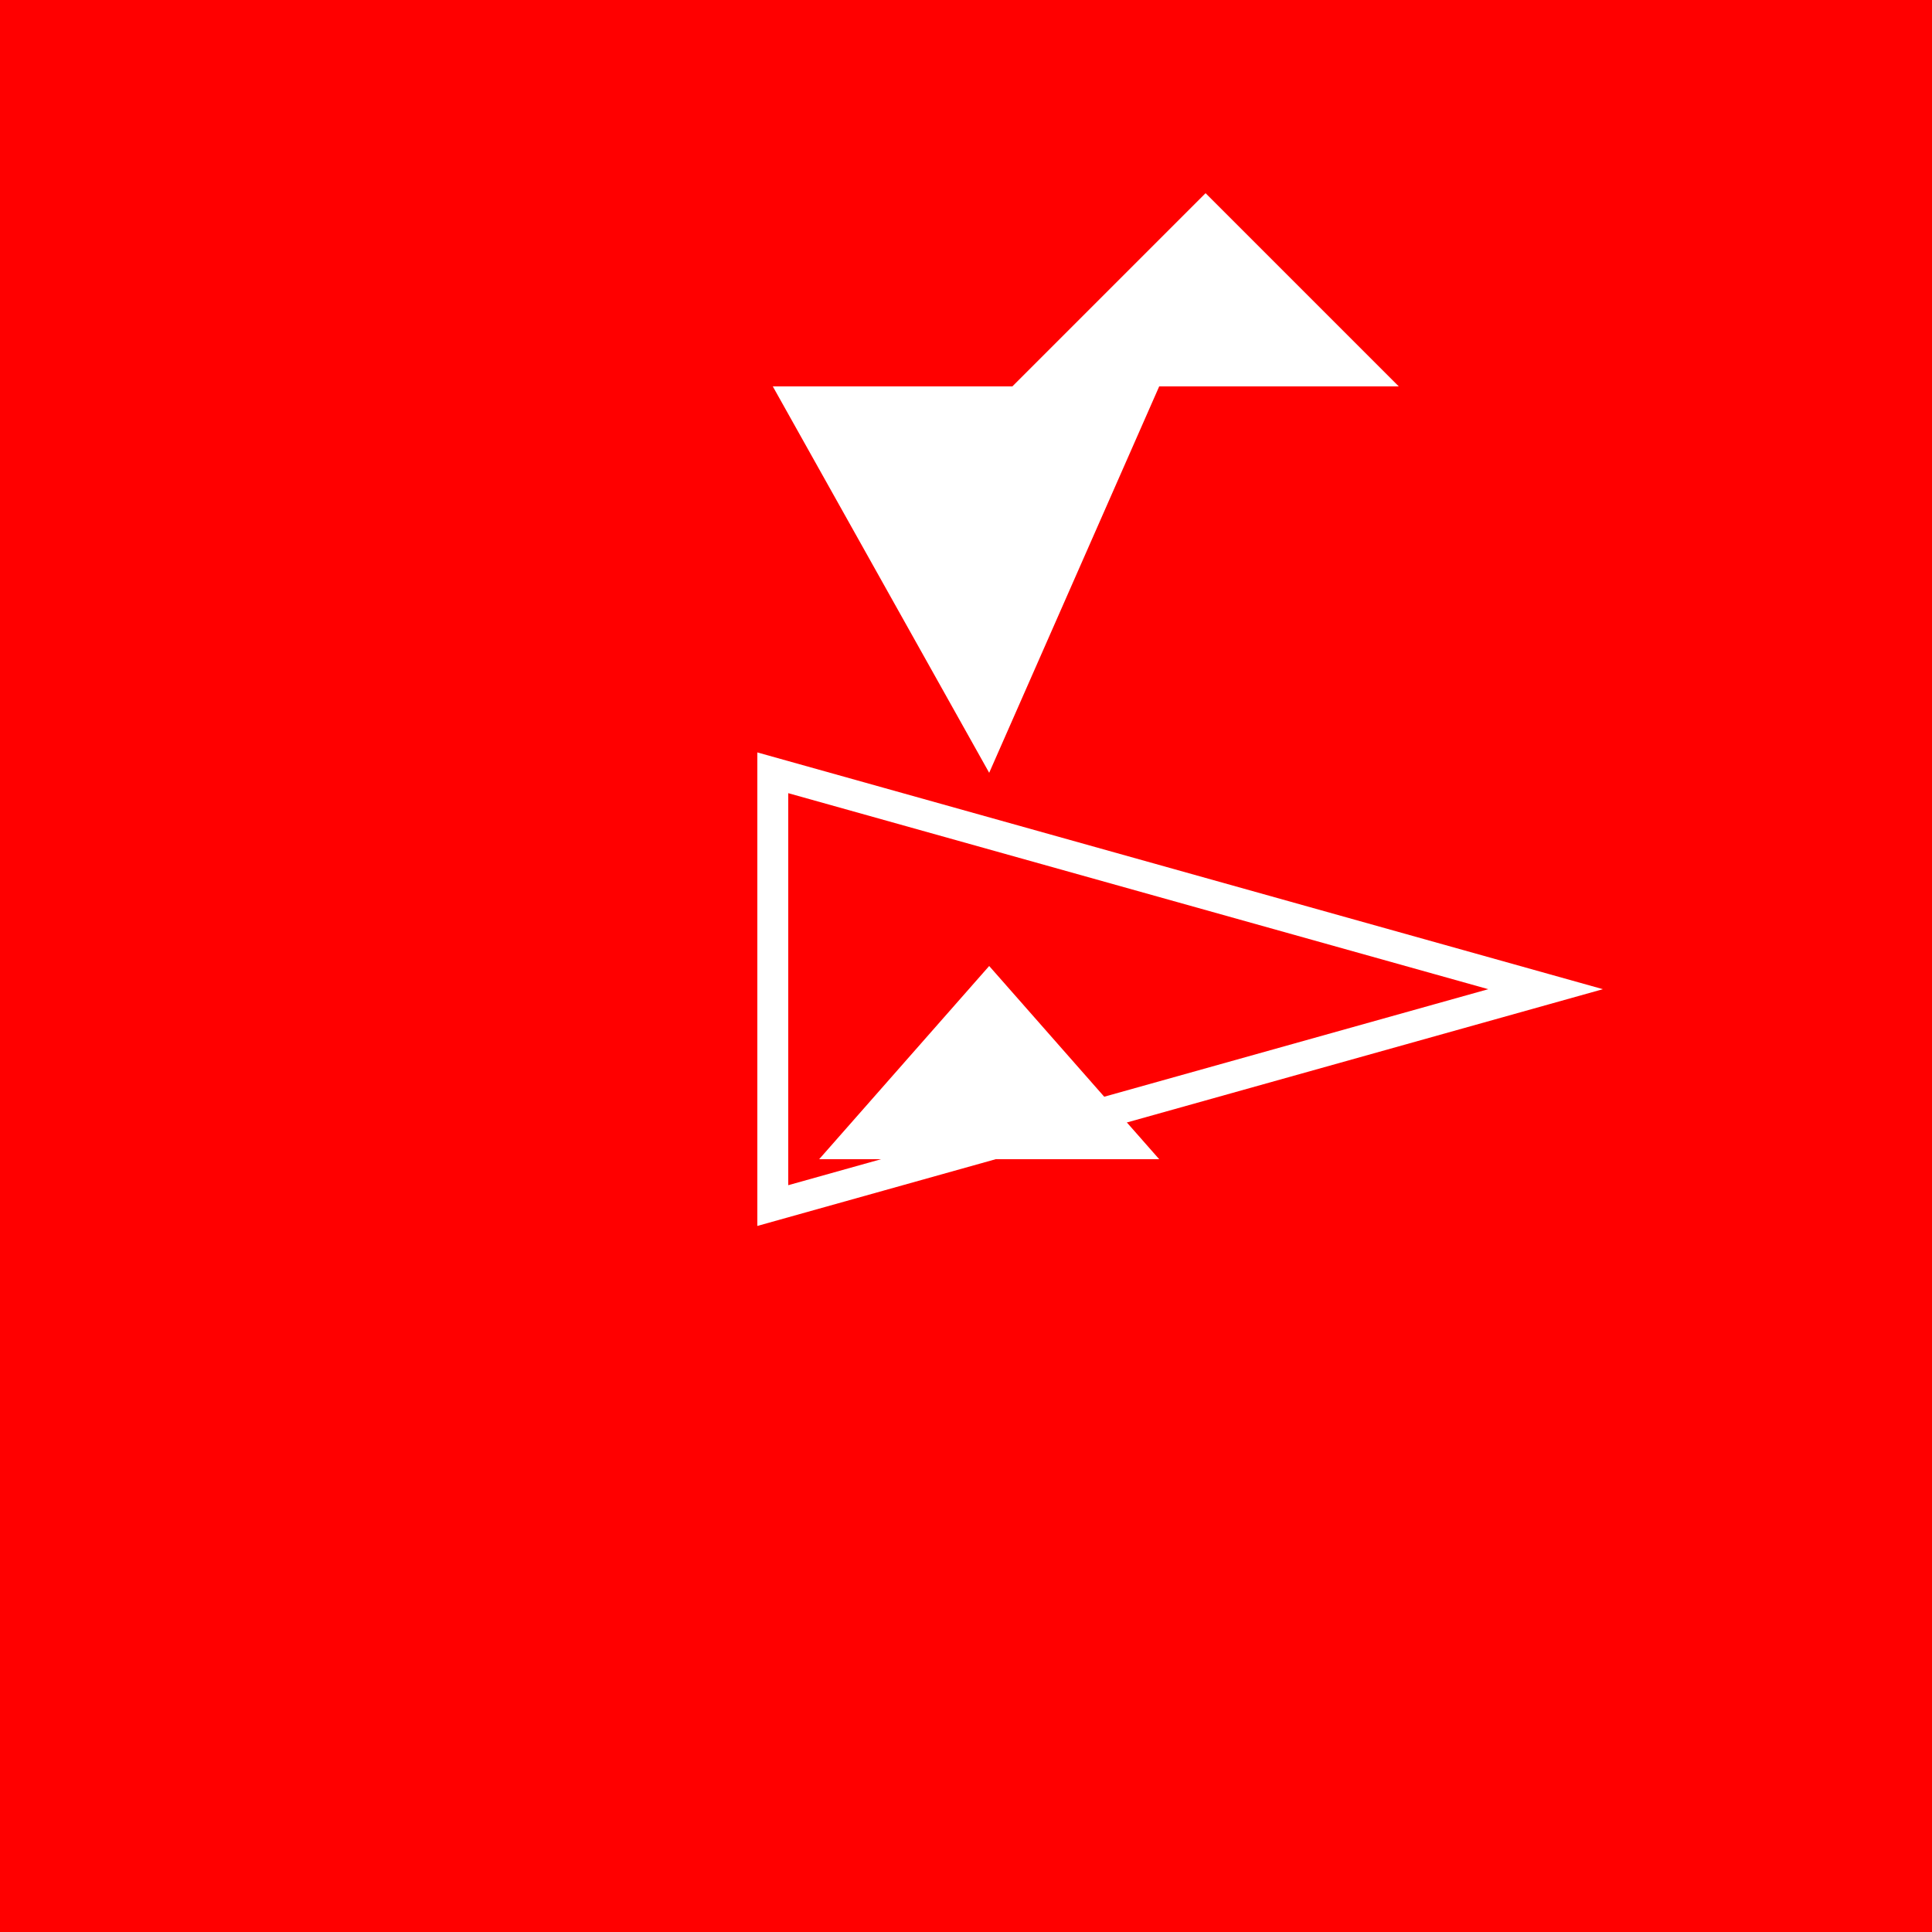 <!--

Generated by DrawGPT.
Free, open source, AI generated images in SVG, PNG, and HTML Canvas format.
https://drawgpt.ai

Created: 2023-10-15T17:59:19.717Z
Link: https://drawgpt.ai/prompt/111294/

-->
<svg xmlns="http://www.w3.org/2000/svg" xmlns:xlink="http://www.w3.org/1999/xlink" width="500" height="500"><defs/><g><rect fill="#FF0000" stroke="none" x="0" y="0" width="512" height="512"/><path fill="#FF0000" stroke="#FFFFFF" paint-order="fill stroke markers" d=" M 200 200 L 400 256 L 200 312 Z" stroke-miterlimit="10" stroke-width="8" stroke-dasharray=""/><path fill="#FFFFFF" stroke="none" paint-order="stroke fill markers" d=" M 256 400 L 256 300 L 300 300 L 256 250 L 212 300 L 256 300 Z"/><path fill="#FFFFFF" stroke="none" paint-order="stroke fill markers" d=" M 200 100 L 300 100 L 256 200 Z"/><path fill="#FFFFFF" stroke="none" paint-order="stroke fill markers" d=" M 312 100 L 362 100 L 312 50 L 262 100 L 312 100 Z"/></g></svg>